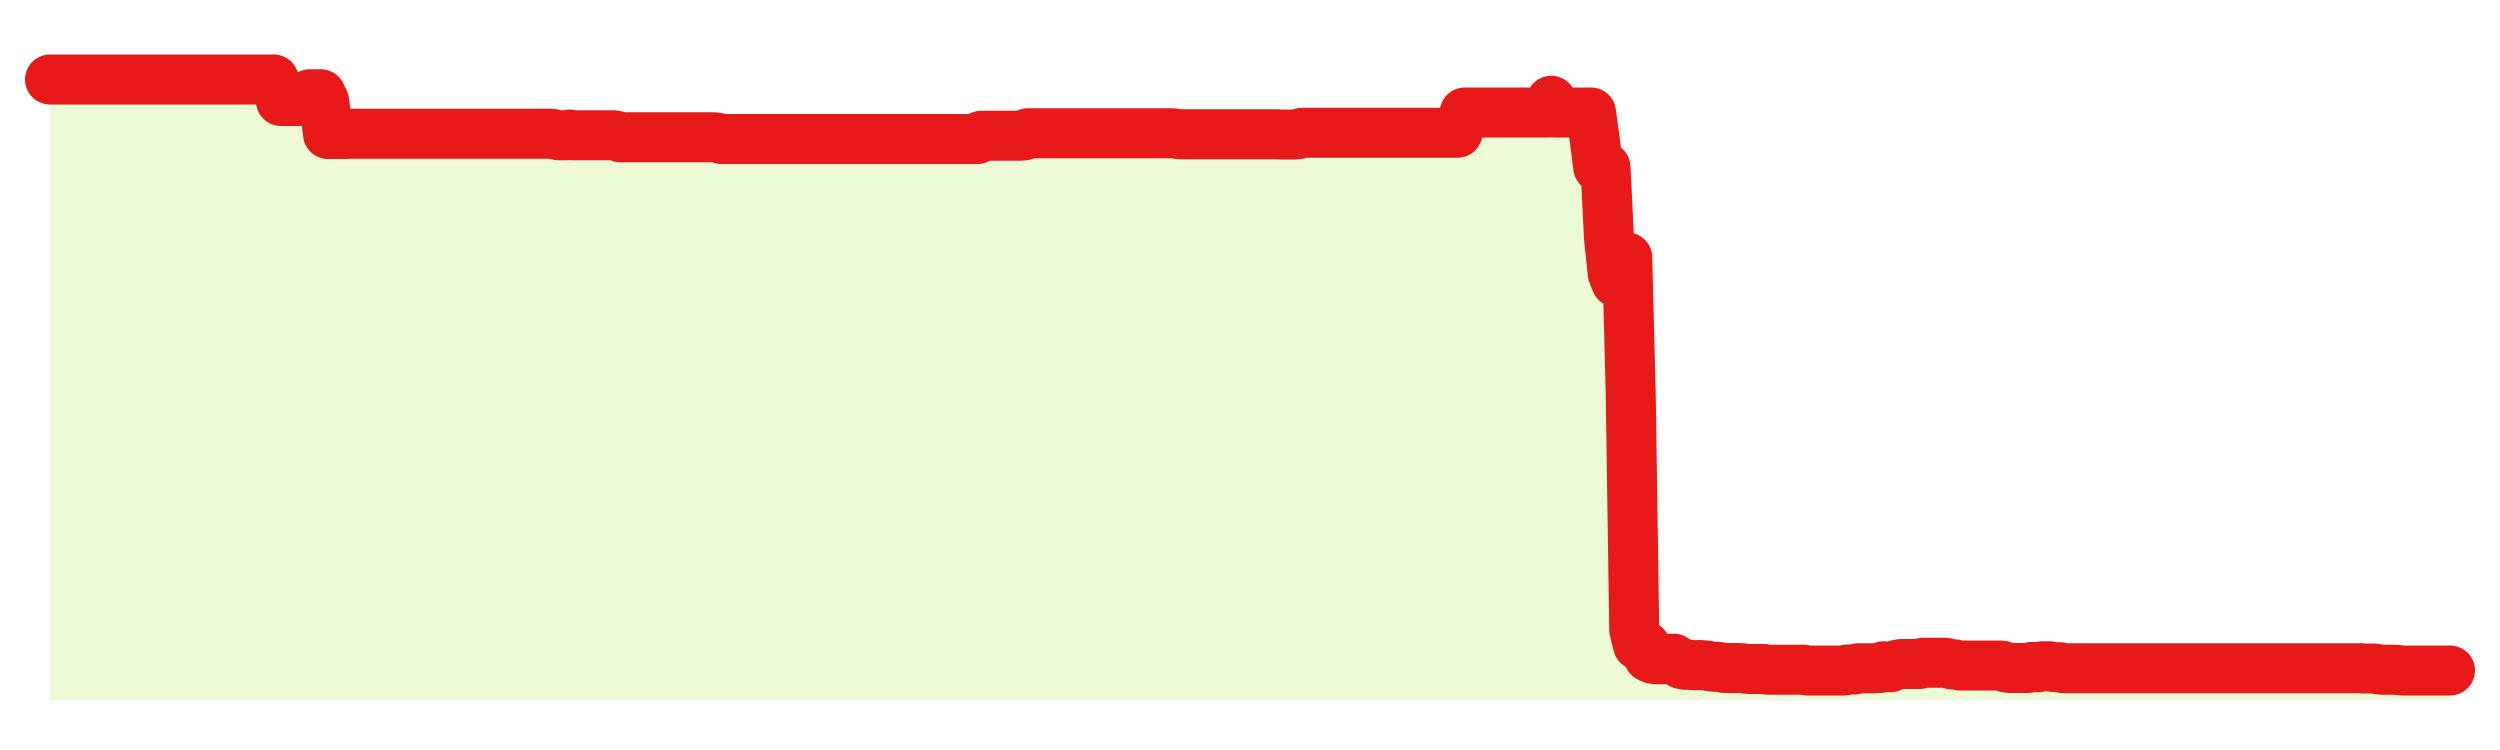 <svg xmlns="http://www.w3.org/2000/svg" width="100" height="30" viewBox="0 0 100 30">
      <rect width="100%" height="100%" fill="transparent"/>
      <path d="M2.00 3.18 L2.14 3.18 L2.29 3.18 L2.43 3.18 L2.58 3.18 L2.72 3.18 L2.87 3.18 L3.01 3.18 L3.15 3.18 L3.30 3.18 L3.44 3.18 L3.59 3.18 L3.73 3.18 L3.88 3.18 L4.02 3.18 L4.17 3.18 L4.31 3.18 L4.45 3.18 L4.60 3.18 L4.74 3.18 L4.89 3.18 L5.03 3.18 L5.18 3.18 L5.32 3.18 L5.46 3.18 L5.61 3.18 L5.75 3.18 L5.90 3.18 L6.04 3.18 L6.19 3.18 L6.33 3.18 L6.48 3.18 L6.62 3.18 L6.76 3.18 L6.91 3.18 L7.05 3.18 L7.20 3.18 L7.34 3.18 L7.49 3.18 L7.63 3.18 L7.77 3.18 L7.92 3.18 L8.06 3.18 L8.21 3.18 L8.35 3.18 L8.50 3.18 L8.64 3.18 L8.78 3.18 L8.93 3.18 L9.07 3.18 L9.22 3.18 L9.36 3.18 L9.51 3.18 L9.65 3.18 L9.80 3.18 L9.94 3.18 L10.08 3.18 L10.23 3.18 L10.37 3.18 L10.52 3.18 L10.66 3.18 L10.81 3.18 L10.95 3.18 L11.09 3.47 L11.24 4.04 L11.38 4.04 L11.53 4.04 L11.67 4.04 L11.82 4.04 L11.96 4.04 L12.11 4.04 L12.25 3.90 L12.39 3.77 L12.54 3.77 L12.68 3.77 L12.83 3.77 L12.97 4.06 L13.12 5.36 L13.26 5.36 L13.40 5.36 L13.55 5.36 L13.69 5.36 L13.84 5.36 L13.98 5.35 L14.13 5.35 L14.27 5.35 L14.42 5.35 L14.56 5.35 L14.70 5.35 L14.85 5.35 L14.99 5.35 L15.14 5.35 L15.28 5.35 L15.43 5.35 L15.57 5.35 L15.71 5.35 L15.86 5.35 L16.00 5.35 L16.15 5.35 L16.29 5.35 L16.44 5.35 L16.58 5.35 L16.72 5.35 L16.87 5.35 L17.01 5.35 L17.16 5.35 L17.30 5.35 L17.45 5.35 L17.59 5.35 L17.74 5.35 L17.88 5.35 L18.02 5.35 L18.17 5.35 L18.31 5.35 L18.46 5.35 L18.60 5.35 L18.75 5.35 L18.89 5.35 L19.03 5.35 L19.18 5.35 L19.32 5.35 L19.47 5.35 L19.61 5.35 L19.76 5.35 L19.90 5.35 L20.05 5.35 L20.19 5.35 L20.33 5.35 L20.48 5.35 L20.62 5.35 L20.77 5.35 L20.91 5.35 L21.06 5.35 L21.20 5.35 L21.34 5.35 L21.49 5.35 L21.63 5.35 L21.78 5.35 L21.92 5.35 L22.07 5.35 L22.21 5.38 L22.35 5.41 L22.50 5.41 L22.64 5.41 L22.79 5.38 L22.93 5.41 L23.08 5.41 L23.22 5.41 L23.37 5.41 L23.51 5.41 L23.65 5.41 L23.80 5.41 L23.94 5.41 L24.09 5.41 L24.23 5.41 L24.38 5.41 L24.52 5.41 L24.66 5.43 L24.81 5.49 L24.95 5.49 L25.10 5.49 L25.24 5.49 L25.39 5.49 L25.53 5.49 L25.68 5.49 L25.82 5.49 L25.96 5.49 L26.11 5.49 L26.25 5.49 L26.40 5.49 L26.54 5.49 L26.69 5.49 L26.83 5.49 L26.97 5.49 L27.12 5.49 L27.26 5.49 L27.41 5.49 L27.55 5.49 L27.70 5.49 L27.84 5.49 L27.98 5.49 L28.13 5.49 L28.27 5.49 L28.42 5.49 L28.56 5.49 L28.71 5.51 L28.85 5.56 L29.00 5.56 L29.14 5.56 L29.28 5.56 L29.43 5.56 L29.57 5.56 L29.72 5.56 L29.86 5.56 L30.01 5.56 L30.15 5.56 L30.29 5.56 L30.44 5.56 L30.58 5.56 L30.73 5.56 L30.87 5.56 L31.02 5.56 L31.16 5.56 L31.31 5.56 L31.45 5.56 L31.59 5.56 L31.74 5.56 L31.88 5.56 L32.03 5.56 L32.17 5.56 L32.32 5.56 L32.46 5.56 L32.60 5.56 L32.75 5.56 L32.89 5.56 L33.04 5.56 L33.18 5.56 L33.33 5.56 L33.47 5.56 L33.62 5.56 L33.76 5.56 L33.90 5.56 L34.05 5.56 L34.19 5.56 L34.34 5.56 L34.48 5.56 L34.63 5.56 L34.77 5.56 L34.91 5.56 L35.06 5.56 L35.20 5.56 L35.35 5.56 L35.49 5.56 L35.64 5.56 L35.78 5.56 L35.92 5.56 L36.07 5.56 L36.21 5.56 L36.36 5.56 L36.50 5.56 L36.65 5.56 L36.79 5.56 L36.94 5.56 L37.08 5.56 L37.22 5.56 L37.37 5.56 L37.51 5.56 L37.66 5.56 L37.80 5.56 L37.95 5.56 L38.09 5.56 L38.23 5.56 L38.38 5.56 L38.52 5.56 L38.67 5.56 L38.81 5.56 L38.96 5.56 L39.10 5.56 L39.25 5.43 L39.39 5.43 L39.53 5.43 L39.68 5.43 L39.82 5.43 L39.97 5.43 L40.11 5.43 L40.26 5.43 L40.40 5.43 L40.54 5.43 L40.69 5.43 L40.83 5.43 L40.98 5.41 L41.12 5.33 L41.27 5.33 L41.41 5.33 L41.55 5.33 L41.70 5.33 L41.84 5.33 L41.99 5.33 L42.13 5.33 L42.28 5.33 L42.42 5.33 L42.57 5.33 L42.71 5.33 L42.85 5.33 L43.00 5.33 L43.14 5.33 L43.29 5.33 L43.43 5.33 L43.58 5.33 L43.72 5.33 L43.86 5.33 L44.01 5.33 L44.15 5.33 L44.30 5.33 L44.44 5.33 L44.59 5.33 L44.73 5.33 L44.88 5.33 L45.02 5.33 L45.16 5.33 L45.31 5.33 L45.45 5.33 L45.60 5.33 L45.74 5.33 L45.89 5.33 L46.03 5.33 L46.17 5.33 L46.32 5.33 L46.46 5.33 L46.61 5.33 L46.75 5.33 L46.90 5.33 L47.04 5.35 L47.18 5.37 L47.33 5.37 L47.47 5.37 L47.62 5.37 L47.76 5.37 L47.91 5.37 L48.05 5.37 L48.20 5.37 L48.34 5.37 L48.48 5.37 L48.63 5.37 L48.77 5.37 L48.92 5.37 L49.06 5.37 L49.21 5.37 L49.35 5.37 L49.49 5.37 L49.64 5.37 L49.78 5.37 L49.93 5.37 L50.07 5.37 L50.22 5.37 L50.36 5.37 L50.51 5.37 L50.65 5.37 L50.79 5.37 L50.94 5.37 L51.08 5.37 L51.23 5.38 L51.37 5.38 L51.52 5.38 L51.66 5.38 L51.80 5.38 L51.95 5.36 L52.09 5.31 L52.24 5.31 L52.38 5.31 L52.53 5.31 L52.67 5.31 L52.82 5.31 L52.96 5.31 L53.10 5.31 L53.25 5.31 L53.39 5.31 L53.54 5.31 L53.68 5.31 L53.83 5.31 L53.97 5.31 L54.11 5.31 L54.26 5.31 L54.40 5.31 L54.55 5.31 L54.69 5.31 L54.84 5.31 L54.98 5.31 L55.12 5.31 L55.27 5.31 L55.41 5.31 L55.56 5.31 L55.70 5.31 L55.85 5.31 L55.99 5.31 L56.14 5.31 L56.28 5.31 L56.42 5.31 L56.57 5.31 L56.71 5.31 L56.86 5.31 L57.00 5.31 L57.15 5.31 L57.29 5.31 L57.43 5.31 L57.58 5.31 L57.72 5.31 L57.87 5.31 L58.01 5.31 L58.16 5.31 L58.30 5.31 L58.45 4.91 L58.59 4.50 L58.73 4.50 L58.88 4.50 L59.02 4.50 L59.17 4.50 L59.31 4.50 L59.46 4.50 L59.60 4.50 L59.74 4.50 L59.89 4.50 L60.03 4.50 L60.18 4.50 L60.32 4.50 L60.47 4.50 L60.61 4.50 L60.75 4.50 L60.90 4.50 L61.04 4.50 L61.19 4.50 L61.33 4.50 L61.48 4.50 L61.62 4.50 L61.77 4.50 L61.91 4.50 L62.05 4.03 L62.20 4.50 L62.34 4.50 L62.49 4.50 L62.63 4.50 L62.78 4.50 L62.92 4.50 L63.06 4.50 L63.21 4.50 L63.35 4.50 L63.50 4.50 L63.64 4.50 L63.79 5.60 L63.93 6.69 L64.08 6.69 L64.22 6.69 L64.36 9.53 L64.51 10.94 L64.65 11.29 L64.80 11.29 L64.94 10.89 L65.09 10.30 L65.23 15.83 L65.37 25.20 L65.52 25.80 L65.66 25.84 L65.81 25.84 L65.95 26.28 L66.10 26.35 L66.24 26.37 L66.38 26.37 L66.53 26.37 L66.67 26.35 L66.82 26.35 L66.96 26.35 L67.11 26.44 L67.25 26.56 L67.40 26.59 L67.54 26.59 L67.68 26.60 L67.83 26.61 L67.97 26.60 L68.12 26.61 L68.26 26.62 L68.41 26.65 L68.55 26.67 L68.69 26.67 L68.84 26.69 L68.98 26.72 L69.13 26.72 L69.27 26.72 L69.42 26.72 L69.56 26.72 L69.71 26.73 L69.85 26.75 L69.99 26.76 L70.14 26.76 L70.28 26.76 L70.43 26.76 L70.57 26.76 L70.72 26.79 L70.86 26.79 L71.00 26.79 L71.15 26.79 L71.29 26.79 L71.44 26.79 L71.58 26.79 L71.73 26.79 L71.87 26.79 L72.02 26.79 L72.16 26.79 L72.30 26.82 L72.45 26.82 L72.59 26.82 L72.74 26.82 L72.88 26.82 L73.03 26.82 L73.17 26.82 L73.31 26.82 L73.46 26.82 L73.60 26.82 L73.75 26.82 L73.89 26.78 L74.04 26.78 L74.18 26.78 L74.32 26.73 L74.47 26.73 L74.61 26.73 L74.76 26.73 L74.90 26.73 L75.05 26.73 L75.19 26.72 L75.34 26.65 L75.48 26.67 L75.62 26.69 L75.77 26.62 L75.91 26.58 L76.06 26.56 L76.20 26.56 L76.35 26.56 L76.49 26.56 L76.63 26.56 L76.78 26.56 L76.92 26.51 L77.07 26.51 L77.21 26.51 L77.36 26.51 L77.50 26.51 L77.65 26.51 L77.79 26.51 L77.93 26.53 L78.08 26.58 L78.22 26.58 L78.37 26.62 L78.51 26.62 L78.66 26.62 L78.80 26.62 L78.94 26.62 L79.09 26.62 L79.23 26.62 L79.38 26.62 L79.52 26.62 L79.67 26.62 L79.81 26.62 L79.95 26.62 L80.10 26.63 L80.24 26.70 L80.39 26.72 L80.53 26.72 L80.68 26.72 L80.82 26.72 L80.97 26.72 L81.11 26.72 L81.25 26.68 L81.40 26.68 L81.54 26.69 L81.69 26.65 L81.83 26.65 L81.98 26.65 L82.12 26.68 L82.26 26.69 L82.41 26.69 L82.55 26.73 L82.70 26.73 L82.84 26.73 L82.99 26.73 L83.13 26.73 L83.28 26.73 L83.42 26.73 L83.56 26.73 L83.71 26.73 L83.85 26.73 L84.00 26.73 L84.14 26.73 L84.29 26.73 L84.43 26.73 L84.57 26.73 L84.72 26.73 L84.86 26.73 L85.01 26.73 L85.15 26.73 L85.30 26.73 L85.44 26.73 L85.58 26.73 L85.73 26.73 L85.87 26.73 L86.02 26.73 L86.16 26.73 L86.31 26.73 L86.45 26.73 L86.60 26.73 L86.74 26.73 L86.88 26.73 L87.03 26.73 L87.17 26.73 L87.32 26.73 L87.46 26.73 L87.61 26.73 L87.75 26.73 L87.89 26.73 L88.04 26.73 L88.18 26.73 L88.33 26.73 L88.47 26.73 L88.62 26.73 L88.76 26.73 L88.91 26.73 L89.05 26.73 L89.19 26.73 L89.34 26.73 L89.48 26.73 L89.63 26.73 L89.77 26.73 L89.92 26.73 L90.06 26.73 L90.20 26.73 L90.35 26.73 L90.49 26.73 L90.64 26.73 L90.78 26.73 L90.93 26.73 L91.07 26.73 L91.22 26.73 L91.36 26.73 L91.50 26.73 L91.65 26.73 L91.79 26.73 L91.94 26.73 L92.08 26.73 L92.23 26.73 L92.37 26.73 L92.51 26.73 L92.66 26.73 L92.80 26.73 L92.95 26.73 L93.09 26.73 L93.24 26.73 L93.38 26.73 L93.52 26.73 L93.67 26.73 L93.81 26.73 L93.96 26.73 L94.10 26.73 L94.25 26.73 L94.39 26.73 L94.54 26.74 L94.68 26.74 L94.82 26.74 L94.97 26.74 L95.11 26.77 L95.26 26.79 L95.40 26.79 L95.55 26.79 L95.69 26.79 L95.83 26.79 L95.98 26.81 L96.12 26.82 L96.27 26.82 L96.41 26.82 L96.56 26.82 L96.70 26.82 L96.85 26.82 L96.99 26.82 L97.13 26.82 L97.28 26.82 L97.42 26.82 L97.57 26.82 L97.71 26.82 L97.86 26.82 L98.00 26.82 L98.00 28 L2.00 28 Z" fill="#a3e635" opacity="0.2"/>
      <path d="M2.00 3.18 L2.14 3.18 L2.29 3.18 L2.43 3.18 L2.58 3.18 L2.72 3.18 L2.87 3.18 L3.01 3.18 L3.15 3.18 L3.30 3.18 L3.44 3.18 L3.59 3.18 L3.73 3.18 L3.88 3.18 L4.02 3.18 L4.17 3.18 L4.31 3.18 L4.45 3.18 L4.60 3.18 L4.74 3.18 L4.89 3.18 L5.03 3.18 L5.18 3.18 L5.32 3.18 L5.46 3.18 L5.61 3.18 L5.75 3.18 L5.90 3.18 L6.04 3.18 L6.19 3.18 L6.33 3.18 L6.48 3.18 L6.62 3.18 L6.76 3.18 L6.91 3.18 L7.05 3.18 L7.20 3.18 L7.34 3.18 L7.49 3.18 L7.63 3.18 L7.77 3.18 L7.92 3.18 L8.06 3.18 L8.21 3.18 L8.35 3.18 L8.50 3.18 L8.64 3.18 L8.78 3.18 L8.93 3.18 L9.07 3.18 L9.22 3.18 L9.36 3.18 L9.51 3.18 L9.65 3.18 L9.80 3.18 L9.94 3.18 L10.08 3.18 L10.23 3.18 L10.37 3.18 L10.52 3.18 L10.66 3.18 L10.81 3.18 L10.95 3.18 L11.09 3.47 L11.24 4.04 L11.38 4.04 L11.53 4.04 L11.67 4.04 L11.82 4.04 L11.96 4.04 L12.11 4.04 L12.25 3.90 L12.39 3.77 L12.54 3.77 L12.68 3.77 L12.83 3.77 L12.97 4.06 L13.12 5.36 L13.26 5.36 L13.40 5.36 L13.55 5.36 L13.69 5.36 L13.84 5.36 L13.98 5.35 L14.13 5.35 L14.27 5.35 L14.42 5.35 L14.56 5.35 L14.70 5.35 L14.85 5.35 L14.99 5.35 L15.14 5.35 L15.28 5.35 L15.43 5.35 L15.57 5.35 L15.71 5.35 L15.86 5.35 L16.00 5.35 L16.15 5.35 L16.29 5.35 L16.44 5.35 L16.58 5.35 L16.72 5.35 L16.87 5.35 L17.01 5.35 L17.16 5.35 L17.30 5.35 L17.45 5.35 L17.59 5.35 L17.74 5.35 L17.88 5.35 L18.02 5.35 L18.17 5.35 L18.31 5.35 L18.46 5.35 L18.60 5.35 L18.75 5.35 L18.89 5.35 L19.03 5.35 L19.18 5.35 L19.32 5.35 L19.47 5.35 L19.61 5.35 L19.76 5.35 L19.90 5.35 L20.05 5.35 L20.19 5.35 L20.33 5.35 L20.48 5.35 L20.62 5.35 L20.77 5.35 L20.91 5.35 L21.06 5.35 L21.20 5.35 L21.34 5.35 L21.49 5.35 L21.63 5.35 L21.78 5.35 L21.92 5.35 L22.07 5.35 L22.21 5.38 L22.35 5.41 L22.50 5.41 L22.64 5.41 L22.79 5.38 L22.93 5.41 L23.08 5.41 L23.22 5.41 L23.37 5.41 L23.51 5.41 L23.65 5.41 L23.80 5.41 L23.94 5.41 L24.09 5.41 L24.23 5.41 L24.38 5.41 L24.52 5.41 L24.66 5.43 L24.81 5.49 L24.95 5.49 L25.10 5.49 L25.24 5.49 L25.39 5.49 L25.53 5.49 L25.68 5.49 L25.82 5.49 L25.96 5.49 L26.11 5.49 L26.25 5.49 L26.40 5.49 L26.54 5.49 L26.69 5.49 L26.83 5.49 L26.97 5.49 L27.12 5.49 L27.26 5.49 L27.41 5.49 L27.55 5.49 L27.70 5.49 L27.84 5.49 L27.98 5.49 L28.13 5.49 L28.27 5.49 L28.42 5.49 L28.56 5.49 L28.71 5.51 L28.85 5.56 L29.00 5.56 L29.14 5.56 L29.28 5.56 L29.43 5.56 L29.57 5.56 L29.72 5.56 L29.86 5.56 L30.01 5.56 L30.15 5.56 L30.29 5.56 L30.44 5.56 L30.58 5.56 L30.73 5.56 L30.87 5.56 L31.02 5.56 L31.16 5.56 L31.31 5.56 L31.45 5.56 L31.59 5.56 L31.74 5.56 L31.88 5.56 L32.03 5.56 L32.17 5.56 L32.32 5.56 L32.46 5.56 L32.60 5.56 L32.75 5.56 L32.89 5.56 L33.04 5.56 L33.18 5.56 L33.33 5.56 L33.47 5.56 L33.62 5.56 L33.76 5.56 L33.90 5.56 L34.05 5.56 L34.19 5.56 L34.34 5.56 L34.48 5.56 L34.63 5.56 L34.77 5.56 L34.91 5.56 L35.06 5.56 L35.20 5.56 L35.35 5.56 L35.49 5.56 L35.64 5.56 L35.78 5.56 L35.92 5.56 L36.07 5.56 L36.21 5.56 L36.36 5.56 L36.50 5.56 L36.65 5.56 L36.79 5.56 L36.94 5.56 L37.08 5.56 L37.22 5.56 L37.37 5.56 L37.51 5.56 L37.66 5.56 L37.80 5.56 L37.95 5.56 L38.09 5.56 L38.23 5.56 L38.38 5.56 L38.52 5.56 L38.67 5.56 L38.81 5.56 L38.96 5.56 L39.10 5.56 L39.25 5.43 L39.39 5.43 L39.53 5.43 L39.68 5.43 L39.82 5.43 L39.97 5.43 L40.11 5.43 L40.26 5.43 L40.40 5.43 L40.54 5.43 L40.69 5.43 L40.83 5.43 L40.98 5.41 L41.12 5.33 L41.27 5.33 L41.41 5.33 L41.55 5.33 L41.70 5.33 L41.84 5.33 L41.99 5.33 L42.13 5.33 L42.28 5.33 L42.42 5.33 L42.57 5.33 L42.71 5.33 L42.85 5.33 L43.00 5.33 L43.14 5.33 L43.29 5.33 L43.43 5.33 L43.58 5.33 L43.72 5.33 L43.86 5.33 L44.01 5.33 L44.15 5.33 L44.30 5.33 L44.44 5.33 L44.59 5.33 L44.73 5.33 L44.88 5.33 L45.02 5.33 L45.16 5.33 L45.31 5.33 L45.45 5.33 L45.60 5.33 L45.74 5.33 L45.89 5.33 L46.03 5.33 L46.17 5.33 L46.32 5.33 L46.46 5.33 L46.61 5.33 L46.75 5.33 L46.90 5.33 L47.04 5.35 L47.18 5.37 L47.33 5.37 L47.47 5.37 L47.62 5.37 L47.76 5.37 L47.91 5.37 L48.05 5.37 L48.20 5.37 L48.34 5.37 L48.48 5.37 L48.63 5.37 L48.77 5.37 L48.92 5.37 L49.06 5.37 L49.21 5.37 L49.35 5.37 L49.49 5.37 L49.64 5.37 L49.78 5.37 L49.93 5.37 L50.07 5.37 L50.22 5.37 L50.36 5.37 L50.51 5.37 L50.65 5.37 L50.79 5.37 L50.94 5.37 L51.08 5.37 L51.23 5.38 L51.37 5.38 L51.52 5.38 L51.66 5.38 L51.80 5.38 L51.95 5.36 L52.09 5.31 L52.24 5.31 L52.38 5.31 L52.53 5.31 L52.67 5.31 L52.82 5.31 L52.96 5.31 L53.10 5.31 L53.25 5.31 L53.39 5.31 L53.54 5.31 L53.68 5.31 L53.83 5.31 L53.97 5.31 L54.11 5.31 L54.26 5.31 L54.40 5.31 L54.55 5.31 L54.69 5.31 L54.84 5.31 L54.98 5.31 L55.12 5.31 L55.27 5.31 L55.41 5.31 L55.56 5.31 L55.70 5.31 L55.85 5.31 L55.99 5.31 L56.14 5.31 L56.28 5.31 L56.42 5.31 L56.57 5.31 L56.71 5.31 L56.86 5.31 L57.00 5.31 L57.15 5.31 L57.29 5.31 L57.43 5.31 L57.58 5.31 L57.72 5.31 L57.87 5.31 L58.01 5.31 L58.16 5.31 L58.30 5.31 L58.45 4.91 L58.59 4.50 L58.73 4.50 L58.88 4.50 L59.02 4.50 L59.17 4.50 L59.31 4.50 L59.46 4.50 L59.60 4.50 L59.74 4.50 L59.89 4.50 L60.03 4.50 L60.18 4.50 L60.32 4.50 L60.47 4.50 L60.61 4.50 L60.75 4.50 L60.90 4.50 L61.04 4.50 L61.19 4.50 L61.33 4.50 L61.48 4.50 L61.62 4.50 L61.77 4.50 L61.91 4.50 L62.05 4.03 L62.20 4.50 L62.34 4.50 L62.49 4.50 L62.63 4.50 L62.78 4.50 L62.92 4.50 L63.06 4.50 L63.21 4.50 L63.35 4.50 L63.50 4.50 L63.64 4.50 L63.79 5.60 L63.93 6.69 L64.08 6.69 L64.22 6.69 L64.36 9.53 L64.51 10.94 L64.65 11.29 L64.80 11.29 L64.94 10.89 L65.09 10.30 L65.23 15.83 L65.37 25.20 L65.52 25.80 L65.66 25.84 L65.81 25.84 L65.95 26.28 L66.10 26.35 L66.24 26.37 L66.38 26.37 L66.53 26.37 L66.67 26.35 L66.82 26.35 L66.96 26.35 L67.11 26.44 L67.25 26.56 L67.40 26.59 L67.54 26.59 L67.68 26.60 L67.83 26.61 L67.97 26.60 L68.12 26.61 L68.26 26.62 L68.41 26.65 L68.55 26.67 L68.69 26.67 L68.84 26.69 L68.98 26.72 L69.13 26.72 L69.27 26.72 L69.42 26.72 L69.56 26.72 L69.71 26.73 L69.85 26.75 L69.99 26.76 L70.14 26.76 L70.28 26.76 L70.43 26.76 L70.57 26.76 L70.72 26.79 L70.86 26.79 L71.00 26.79 L71.15 26.79 L71.29 26.79 L71.44 26.79 L71.58 26.79 L71.73 26.79 L71.87 26.79 L72.02 26.79 L72.16 26.79 L72.30 26.82 L72.45 26.82 L72.59 26.82 L72.74 26.82 L72.88 26.82 L73.03 26.82 L73.17 26.82 L73.31 26.82 L73.46 26.82 L73.60 26.82 L73.75 26.82 L73.89 26.78 L74.04 26.78 L74.18 26.78 L74.32 26.73 L74.47 26.73 L74.61 26.73 L74.76 26.73 L74.90 26.73 L75.05 26.73 L75.19 26.72 L75.34 26.65 L75.48 26.67 L75.62 26.69 L75.77 26.62 L75.91 26.58 L76.06 26.56 L76.20 26.56 L76.35 26.56 L76.49 26.56 L76.63 26.56 L76.78 26.56 L76.92 26.51 L77.07 26.51 L77.21 26.51 L77.36 26.51 L77.50 26.51 L77.65 26.51 L77.79 26.51 L77.93 26.53 L78.08 26.58 L78.22 26.58 L78.37 26.62 L78.51 26.62 L78.66 26.62 L78.80 26.62 L78.94 26.62 L79.09 26.62 L79.23 26.62 L79.38 26.62 L79.52 26.62 L79.67 26.62 L79.81 26.62 L79.95 26.62 L80.10 26.63 L80.24 26.70 L80.39 26.72 L80.53 26.72 L80.68 26.72 L80.82 26.72 L80.97 26.72 L81.11 26.72 L81.25 26.68 L81.40 26.68 L81.54 26.69 L81.69 26.65 L81.83 26.65 L81.98 26.65 L82.12 26.68 L82.26 26.69 L82.41 26.69 L82.55 26.73 L82.70 26.73 L82.84 26.73 L82.99 26.73 L83.13 26.73 L83.28 26.73 L83.42 26.73 L83.56 26.73 L83.71 26.73 L83.85 26.73 L84.00 26.73 L84.14 26.73 L84.29 26.73 L84.43 26.73 L84.57 26.73 L84.72 26.73 L84.86 26.73 L85.01 26.73 L85.15 26.73 L85.30 26.73 L85.44 26.73 L85.58 26.73 L85.73 26.73 L85.87 26.73 L86.02 26.73 L86.16 26.73 L86.31 26.73 L86.45 26.73 L86.60 26.73 L86.74 26.73 L86.88 26.73 L87.03 26.73 L87.17 26.73 L87.32 26.73 L87.46 26.73 L87.61 26.73 L87.75 26.73 L87.89 26.73 L88.04 26.73 L88.18 26.73 L88.33 26.73 L88.47 26.73 L88.62 26.73 L88.76 26.73 L88.91 26.73 L89.05 26.73 L89.19 26.73 L89.34 26.73 L89.48 26.73 L89.63 26.73 L89.77 26.73 L89.92 26.73 L90.06 26.73 L90.20 26.73 L90.35 26.73 L90.49 26.73 L90.64 26.73 L90.78 26.73 L90.93 26.73 L91.07 26.73 L91.22 26.73 L91.36 26.73 L91.50 26.73 L91.65 26.73 L91.79 26.73 L91.94 26.73 L92.08 26.73 L92.23 26.73 L92.37 26.73 L92.51 26.73 L92.66 26.73 L92.80 26.73 L92.95 26.73 L93.09 26.73 L93.24 26.73 L93.38 26.73 L93.52 26.73 L93.67 26.73 L93.81 26.73 L93.96 26.73 L94.10 26.73 L94.25 26.73 L94.39 26.73 L94.54 26.74 L94.68 26.74 L94.82 26.74 L94.97 26.74 L95.11 26.77 L95.26 26.79 L95.40 26.79 L95.55 26.79 L95.69 26.79 L95.83 26.79 L95.98 26.81 L96.12 26.82 L96.27 26.82 L96.41 26.82 L96.56 26.82 L96.70 26.82 L96.85 26.82 L96.99 26.82 L97.13 26.82 L97.28 26.82 L97.42 26.82 L97.57 26.82 L97.71 26.82 L97.86 26.82 L98.00 26.82" fill="none" stroke="#e71919ff" stroke-width="2" stroke-linecap="round" stroke-linejoin="round"/>
      
    </svg>